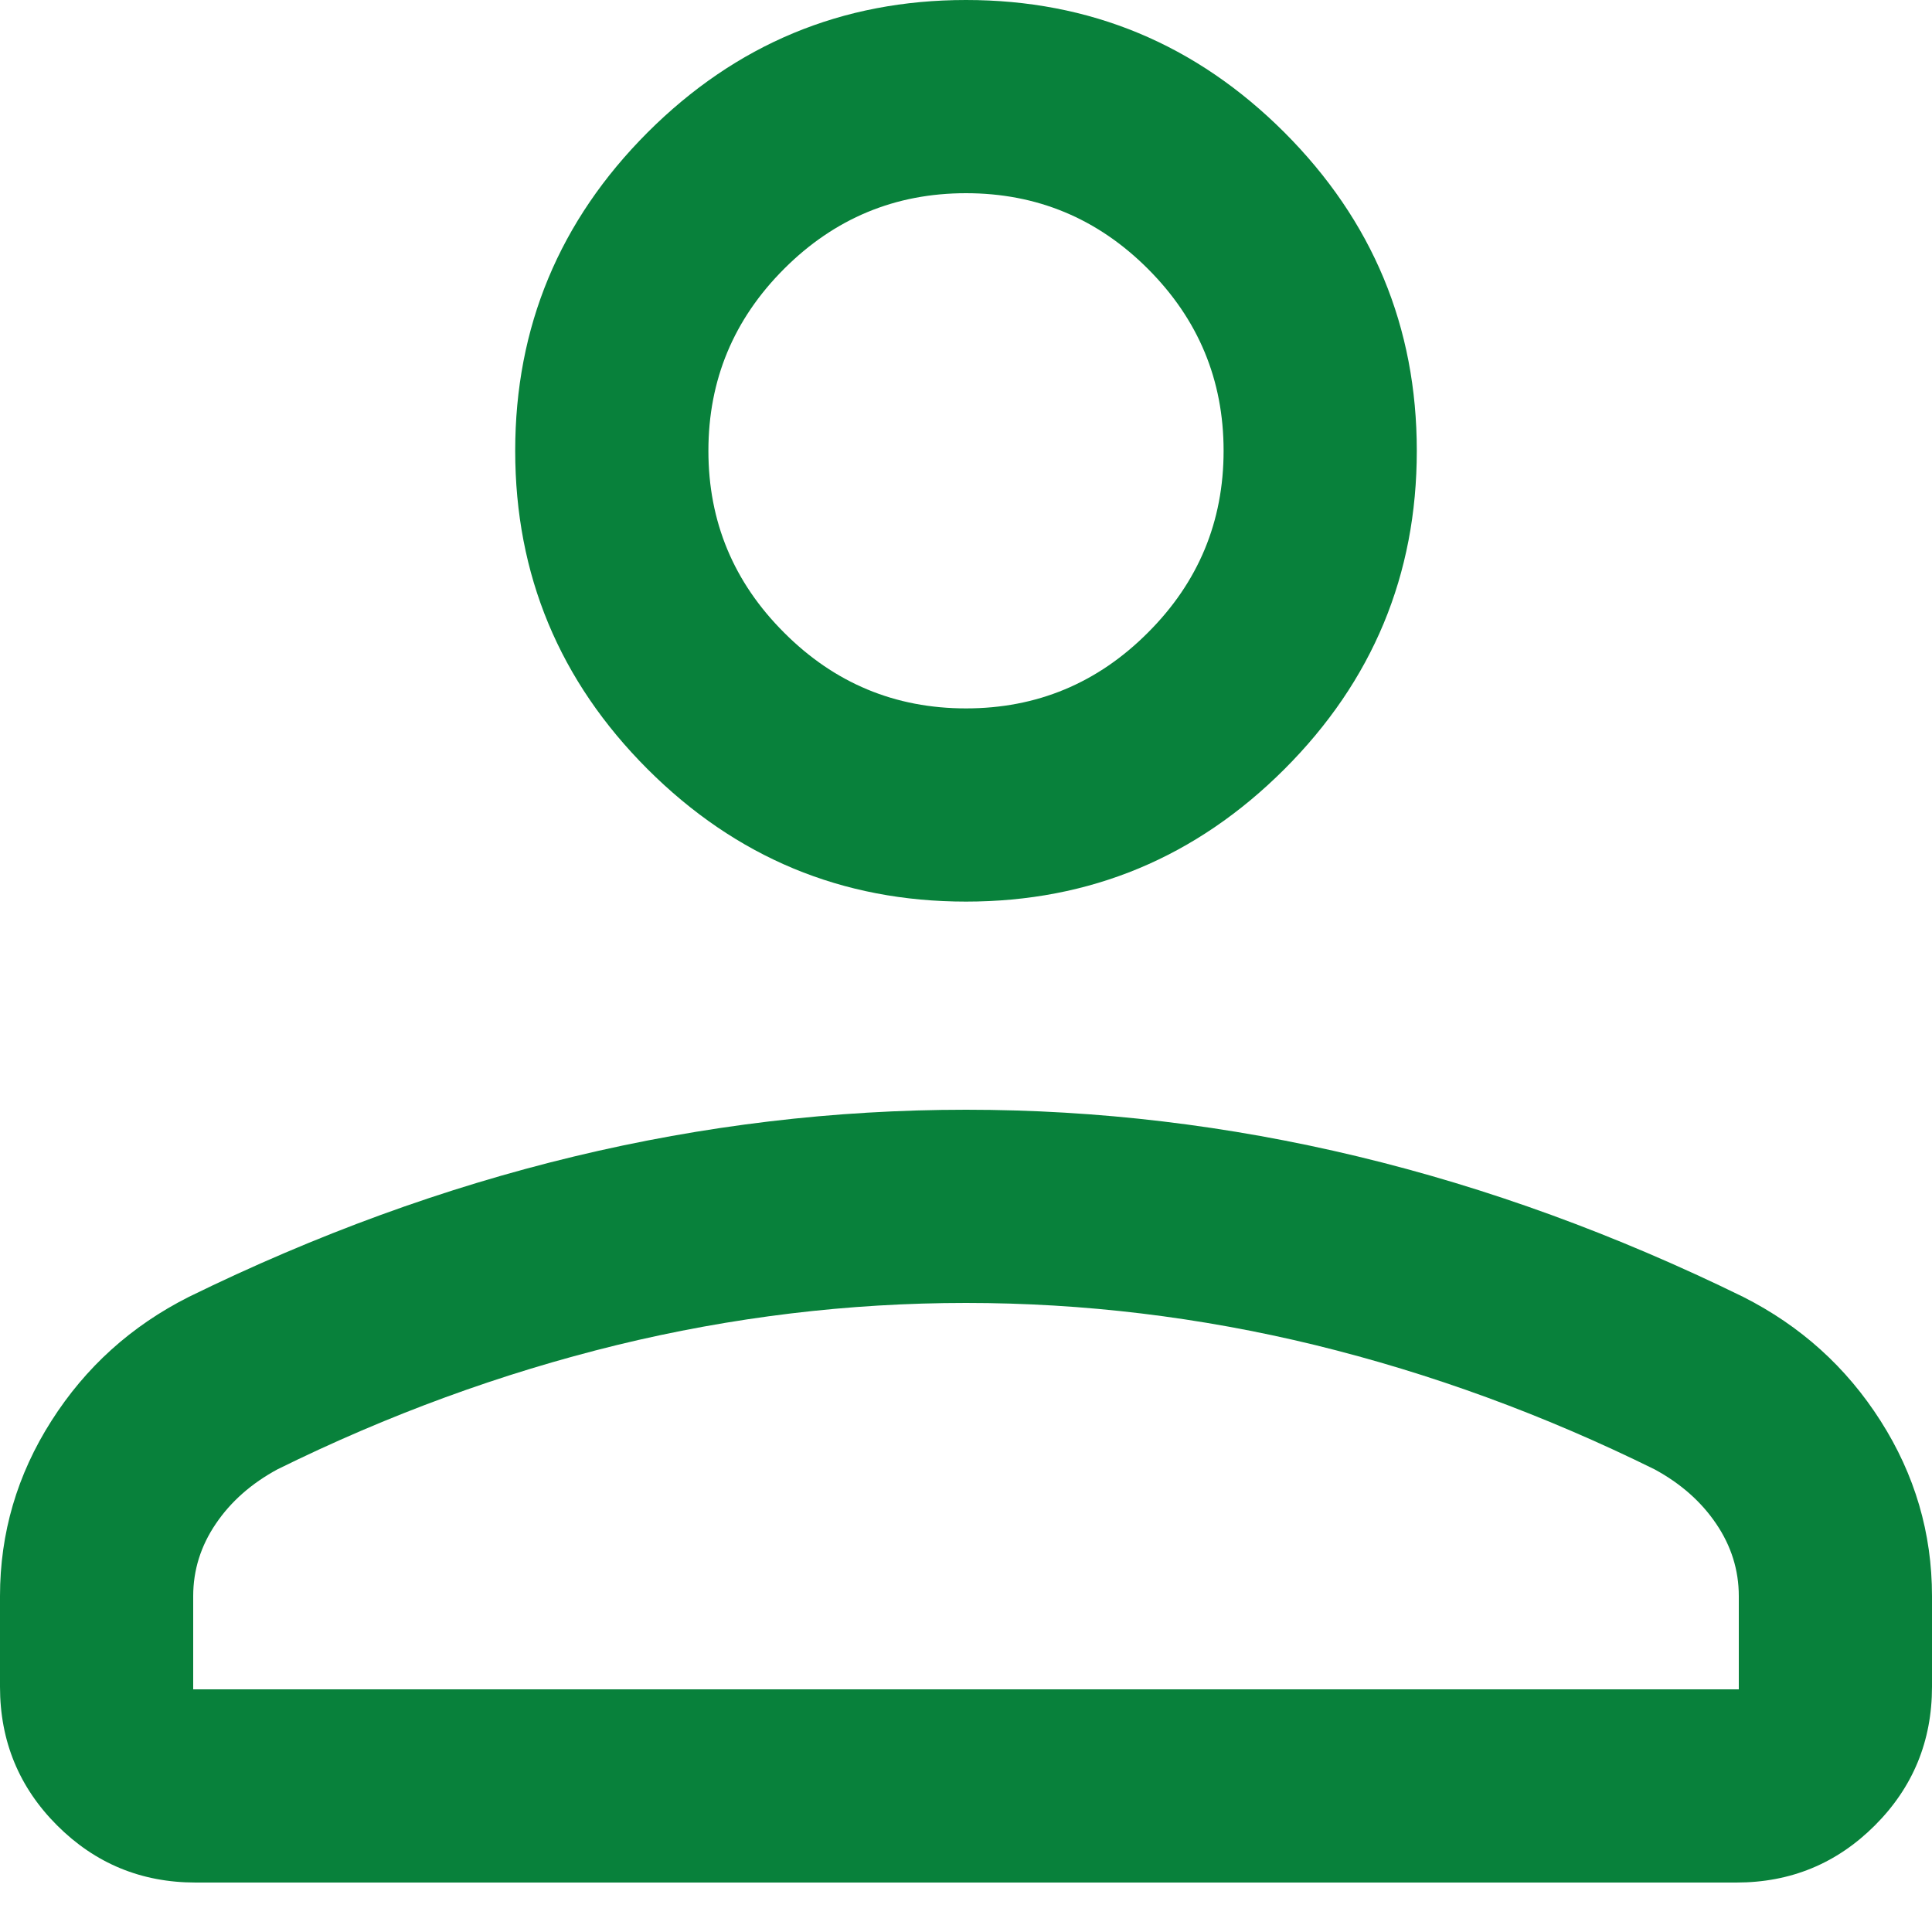<svg width="15" height="15" viewBox="0 0 15 15" fill="none" xmlns="http://www.w3.org/2000/svg">
<path d="M7.5 7C6.537 7 5.714 6.657 5.028 5.972C4.343 5.287 4 4.463 4 3.5C4 2.538 4.343 1.714 5.028 1.028C5.714 0.343 6.537 0 7.5 0C8.463 0 9.286 0.343 9.972 1.028C10.657 1.714 11 2.538 11 3.5C11 4.463 10.657 5.287 9.972 5.972C9.286 6.657 8.463 7 7.5 7ZM0 13.096V12.392C0 11.903 0.133 11.449 0.399 11.032C0.665 10.614 1.02 10.294 1.466 10.069C2.454 9.585 3.451 9.221 4.457 8.979C5.463 8.737 6.477 8.616 7.5 8.616C8.523 8.616 9.537 8.737 10.543 8.979C11.549 9.221 12.546 9.585 13.534 10.069C13.979 10.294 14.335 10.614 14.601 11.032C14.867 11.449 15 11.903 15 12.392V13.096C15 13.518 14.852 13.877 14.557 14.172C14.261 14.468 13.903 14.616 13.481 14.616H1.519C1.097 14.616 0.739 14.468 0.443 14.172C0.148 13.877 0 13.518 0 13.096ZM1.5 13.116H13.5V12.392C13.5 12.19 13.441 12.002 13.324 11.83C13.207 11.657 13.047 11.517 12.846 11.408C11.985 10.983 11.106 10.662 10.211 10.443C9.315 10.225 8.412 10.116 7.5 10.116C6.588 10.116 5.685 10.225 4.789 10.443C3.894 10.662 3.015 10.983 2.154 11.408C1.953 11.517 1.793 11.657 1.676 11.83C1.559 12.002 1.5 12.19 1.5 12.392V13.116ZM7.5 5.5C8.05 5.5 8.521 5.304 8.912 4.912C9.304 4.521 9.5 4.05 9.5 3.5C9.5 2.95 9.304 2.479 8.912 2.087C8.521 1.696 8.05 1.5 7.5 1.5C6.95 1.5 6.479 1.696 6.088 2.087C5.696 2.479 5.5 2.95 5.5 3.5C5.5 4.05 5.696 4.521 6.088 4.912C6.479 5.304 6.95 5.5 7.5 5.5Z" fill="#08813B"/>
</svg>
